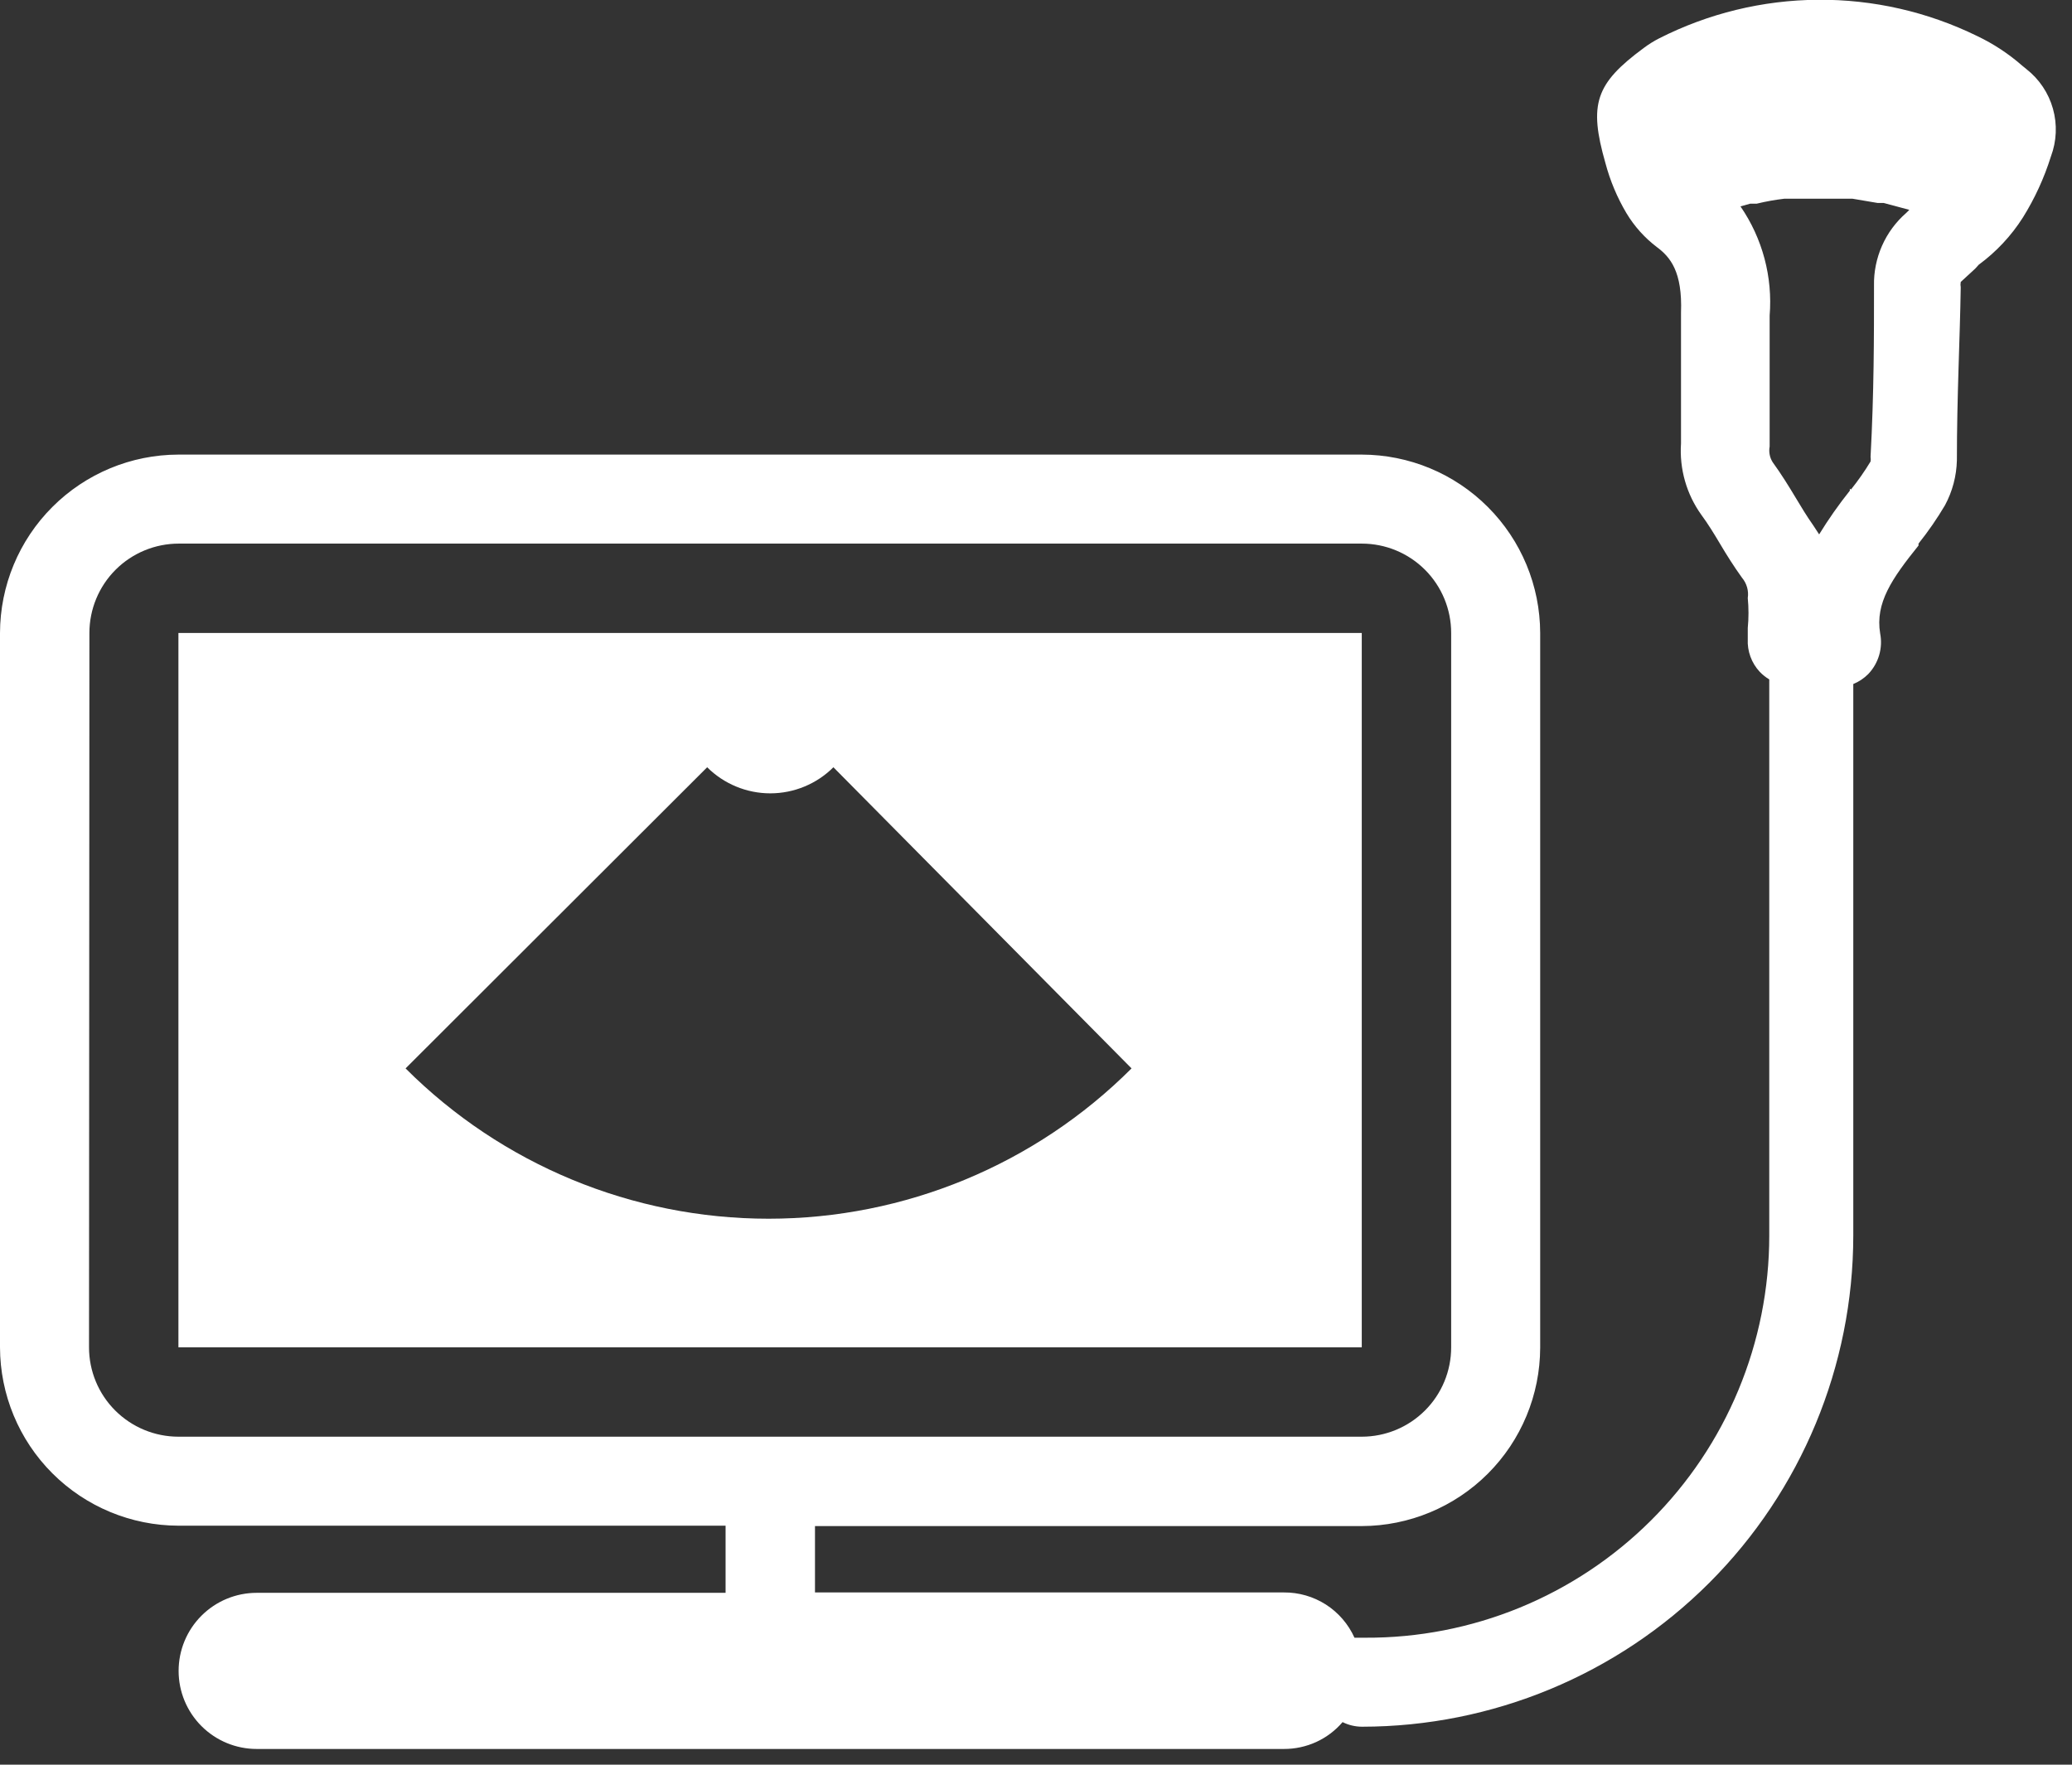<?xml version="1.0" encoding="UTF-8"?>
<svg xmlns="http://www.w3.org/2000/svg" width="54" height="46" viewBox="0 0 54 46" fill="none">
  <rect x="0" y="0" width="54" height="46" fill="#333333" stroke="none"/>
  <g clip-path="url(#clip0_1102_2023)">
    <path d="M0 16.5V35.12C0.003 36.352 0.493 37.534 1.365 38.405C2.236 39.276 3.418 39.767 4.65 39.77H18.91V41.52H6.69C6.15 41.52 5.633 41.734 5.251 42.116C4.869 42.498 4.655 43.015 4.655 43.555C4.655 44.095 4.869 44.612 5.251 44.994C5.633 45.376 6.15 45.59 6.69 45.59H33.46C33.751 45.591 34.038 45.529 34.302 45.409C34.566 45.288 34.801 45.111 34.99 44.89C35.148 44.969 35.323 45.01 35.5 45.01C38.894 45.007 42.148 43.658 44.548 41.258C46.948 38.858 48.297 35.604 48.3 32.21V17.83C48.446 17.771 48.579 17.682 48.69 17.57C48.823 17.431 48.92 17.262 48.974 17.078C49.028 16.893 49.037 16.698 49 16.51C48.87 15.72 49.3 15.09 50 14.22V14.17C50.253 13.853 50.484 13.519 50.69 13.17C50.884 12.81 50.99 12.409 51 12C51 10.32 51.08 8.84 51.1 7.49C51.092 7.444 51.092 7.396 51.1 7.35L51.48 7L51.57 6.9C52.026 6.565 52.416 6.148 52.72 5.67C53.03 5.173 53.275 4.639 53.45 4.08C53.6 3.681 53.619 3.245 53.504 2.835C53.389 2.425 53.146 2.062 52.81 1.8L52.7 1.71C52.347 1.401 51.954 1.142 51.53 0.94C50.238 0.307 48.816 -0.017 47.378 -0.006C45.939 0.004 44.523 0.349 43.24 1C43.1 1.072 42.966 1.155 42.84 1.25C41.58 2.18 41.4 2.71 41.84 4.25C41.962 4.71 42.147 5.151 42.39 5.56C42.595 5.901 42.863 6.199 43.18 6.44C43.53 6.7 43.85 7.08 43.81 8.15V11.56C43.766 12.223 43.953 12.88 44.34 13.42C44.51 13.65 44.67 13.91 44.83 14.18C44.99 14.45 45.19 14.77 45.4 15.06C45.461 15.133 45.506 15.217 45.532 15.309C45.558 15.4 45.564 15.496 45.55 15.59C45.575 15.849 45.575 16.11 45.55 16.37V16.66C45.542 16.815 45.566 16.97 45.619 17.116C45.672 17.262 45.754 17.396 45.86 17.51C45.934 17.588 46.018 17.655 46.11 17.71V32.21C46.11 33.59 45.837 34.957 45.307 36.232C44.778 37.507 44.001 38.664 43.023 39.638C42.044 40.612 40.883 41.383 39.606 41.907C38.329 42.43 36.961 42.697 35.58 42.69H35.3C35.141 42.336 34.882 42.036 34.556 41.826C34.229 41.617 33.848 41.507 33.46 41.51H21.24V39.78H35.49C36.722 39.777 37.904 39.286 38.775 38.415C39.647 37.544 40.137 36.362 40.14 35.13V16.5C40.137 15.268 39.647 14.086 38.775 13.215C37.904 12.343 36.722 11.852 35.49 11.85H4.65C3.418 11.852 2.236 12.343 1.365 13.215C0.493 14.086 0.003 15.268 0 16.5ZM48.21 12.74V12.79C47.921 13.153 47.653 13.534 47.41 13.93L47.26 13.7C47.09 13.46 46.94 13.21 46.79 12.96C46.64 12.71 46.42 12.35 46.2 12.05C46.122 11.928 46.094 11.782 46.12 11.64V8.23C46.202 7.221 45.934 6.214 45.36 5.38L45.61 5.31H45.78C46.017 5.252 46.258 5.209 46.5 5.18H48.28L48.93 5.29H49.09L49.76 5.47L49.68 5.55C49.409 5.786 49.194 6.078 49.049 6.406C48.904 6.735 48.832 7.091 48.84 7.45C48.84 8.79 48.84 10.24 48.75 11.91C48.757 11.95 48.757 11.99 48.75 12.03C48.596 12.284 48.426 12.528 48.24 12.76M2.33 16.5C2.33 15.882 2.575 15.289 3.012 14.852C3.449 14.415 4.042 14.17 4.66 14.17H35.49C36.108 14.17 36.701 14.415 37.138 14.852C37.575 15.289 37.82 15.882 37.82 16.5V35.12C37.82 35.738 37.575 36.331 37.138 36.767C36.701 37.204 36.108 37.45 35.49 37.45H4.65C4.032 37.45 3.439 37.204 3.002 36.767C2.565 36.331 2.32 35.738 2.32 35.12L2.33 16.5Z" fill="white"></path>
    <path d="M35.49 16.5H4.65V35.12H35.49V16.5ZM29.49 27.85C26.981 30.359 23.578 31.768 20.03 31.768C16.482 31.768 13.079 30.359 10.57 27.85L18.43 20C18.867 20.435 19.459 20.68 20.075 20.68C20.692 20.68 21.284 20.435 21.72 20L29.49 27.85Z" fill="white"></path>
  </g>
  <defs>
    <clipPath id="clip0_1102_2023">
      <rect width="53.58" height="45.59" fill="white"></rect>
    </clipPath>
  </defs>
</svg>
